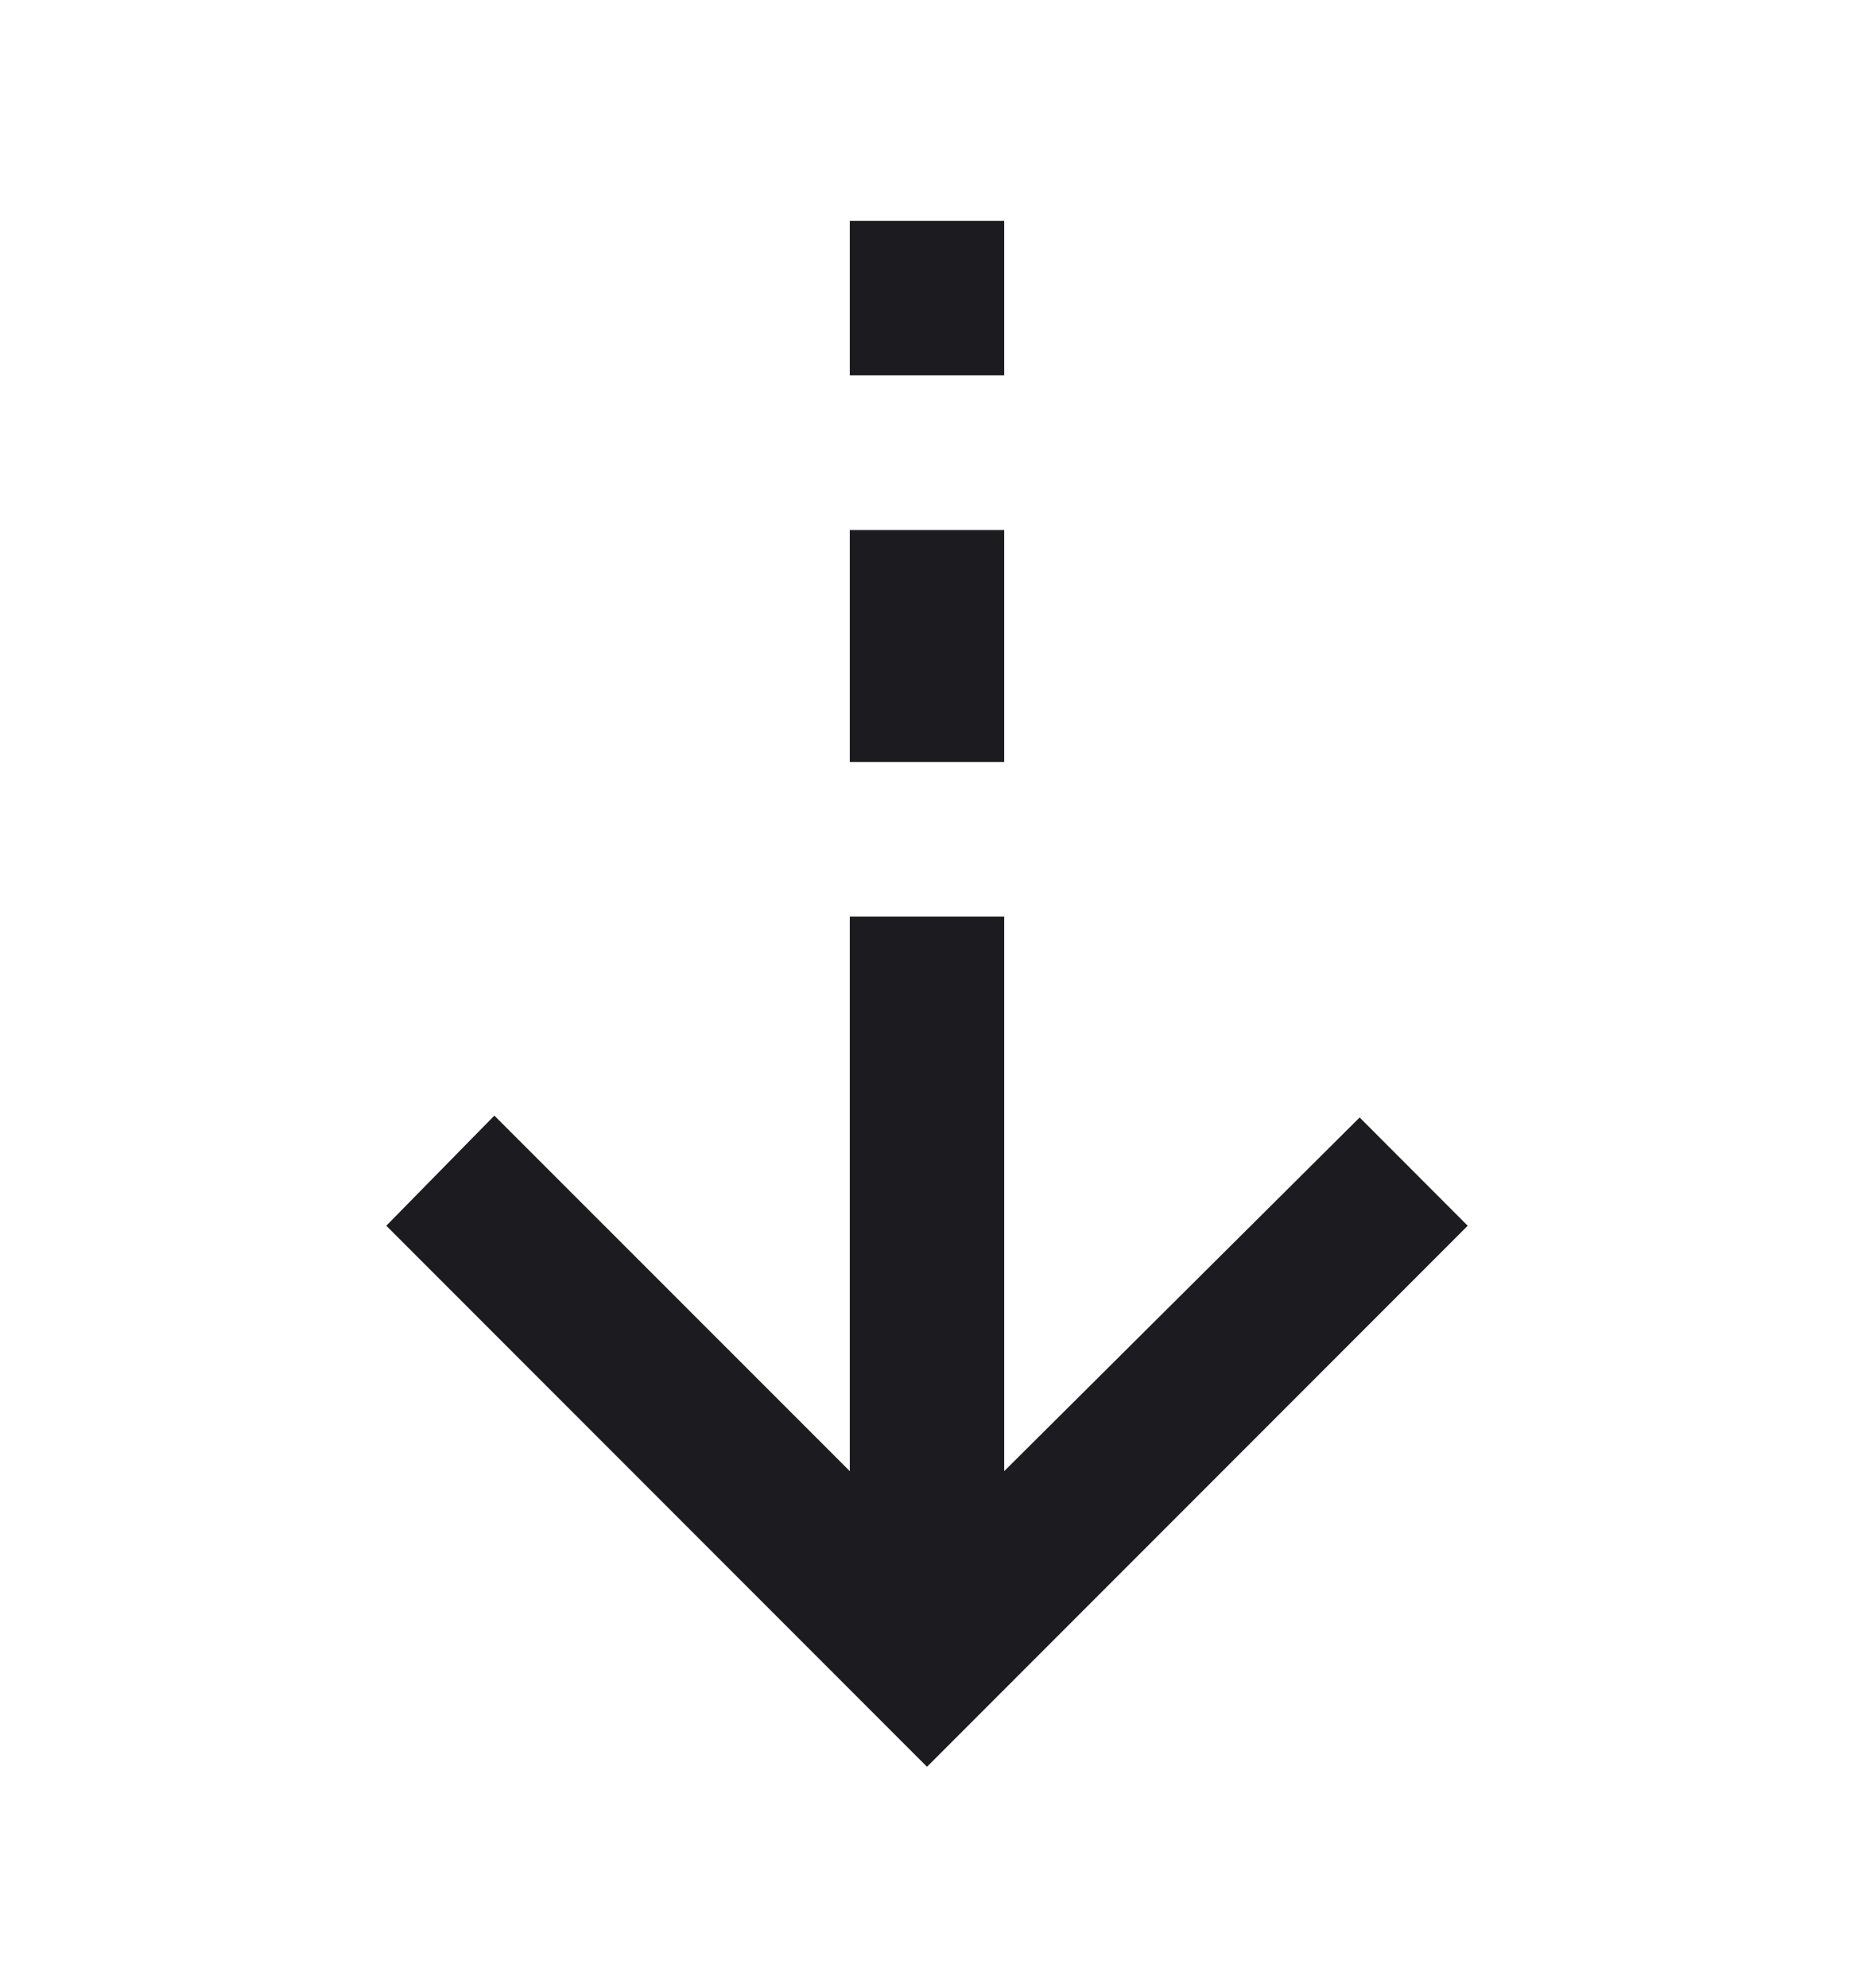 <?xml version="1.0" encoding="UTF-8"?> <svg xmlns="http://www.w3.org/2000/svg" width="14" height="15" viewBox="0 0 14 15" fill="none"><mask id="mask0_382_639" style="mask-type:alpha" maskUnits="userSpaceOnUse" x="0" y="0" width="14" height="15"><rect y="0.5" width="14" height="14" fill="#D9D9D9"></rect></mask><g mask="url(#mask0_382_639)"><path d="M7 13.333L2.917 9.25L3.733 8.419L6.417 11.102V6.917H7.583V11.102L10.267 8.433L11.083 9.25L7 13.333ZM6.417 5.75V4H7.583V5.75H6.417ZM6.417 2.833V1.667H7.583V2.833H6.417Z" fill="#1C1B1F"></path></g></svg> 